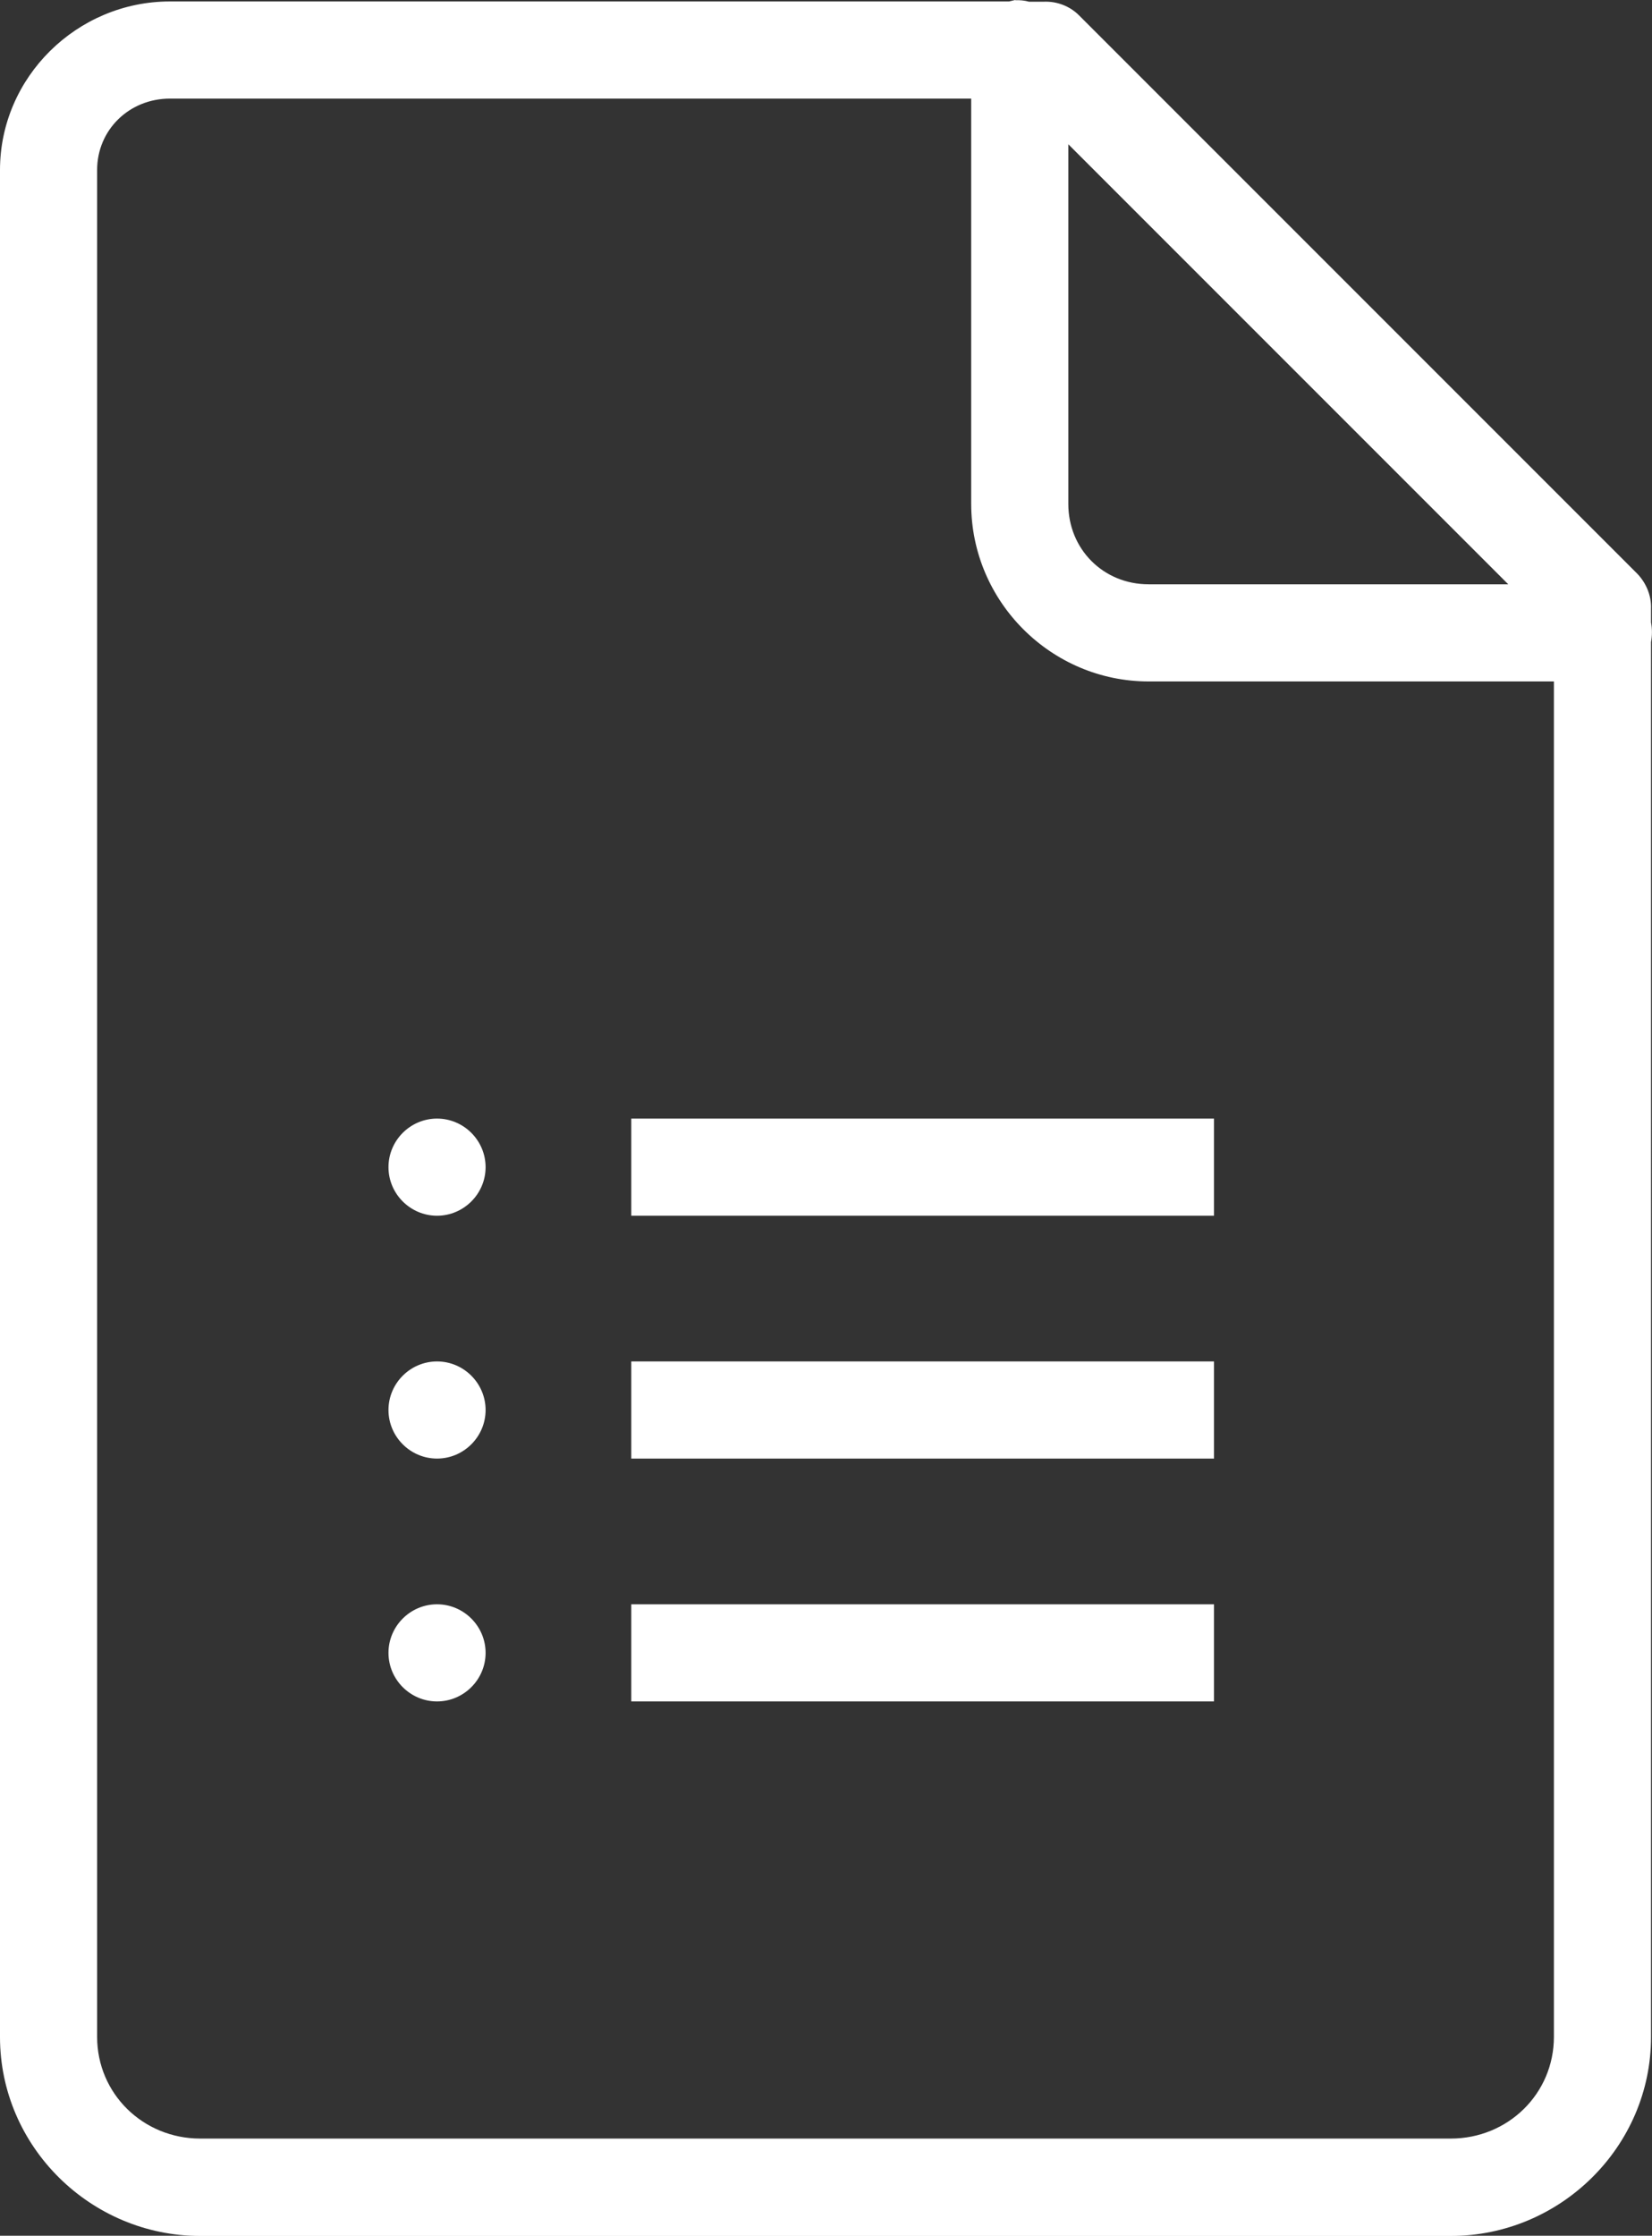 <?xml version="1.0" encoding="UTF-8"?><svg id="_イヤー_2" xmlns="http://www.w3.org/2000/svg" viewBox="0 0 68.04 92.06"><rect x="0" y="0" width="68.04" height="92.06" fill="#333333" stroke="none"/><defs><style>.cls-1{fill:#fff;}</style></defs><g id="_イヤー_1-2"><path class="cls-1" d="M41.81,0c-.09,.02-.17,.04-.25,.06H7C3.17,.06,0,3.18,0,7V83.88c0,4.51,3.73,8.19,8.25,8.19H59.75c4.52,0,8.25-3.68,8.25-8.19V26.44c.05-.27,.05-.55,0-.81v-.56c.02-.53-.19-1.05-.56-1.44L44.44,.63c-.38-.38-.91-.58-1.44-.56h-.62c-.18-.05-.38-.07-.56-.06ZM7,4.06H40V20.75c0,4.02,3.29,7.31,7.31,7.31h16.69v55.81c0,2.34-1.89,4.19-4.25,4.19H8.25c-2.36,0-4.25-1.85-4.25-4.19V7c0-1.65,1.32-2.94,3-2.94Zm37,1.88l18.12,18.12h-14.81c-1.87,0-3.31-1.45-3.31-3.31V5.94ZM18,46.06c-1.1,0-2,.9-2,2s.9,2,2,2,2-.9,2-2-.9-2-2-2Zm8,0v4h24v-4H26Zm-8,10c-1.1,0-2,.9-2,2s.9,2,2,2,2-.9,2-2-.9-2-2-2Zm8,0v4h24v-4H26Zm-8,10c-1.1,0-2,.9-2,2s.9,2,2,2,2-.9,2-2-.9-2-2-2Zm8,0v4h24v-4H26Z"/></g></svg>